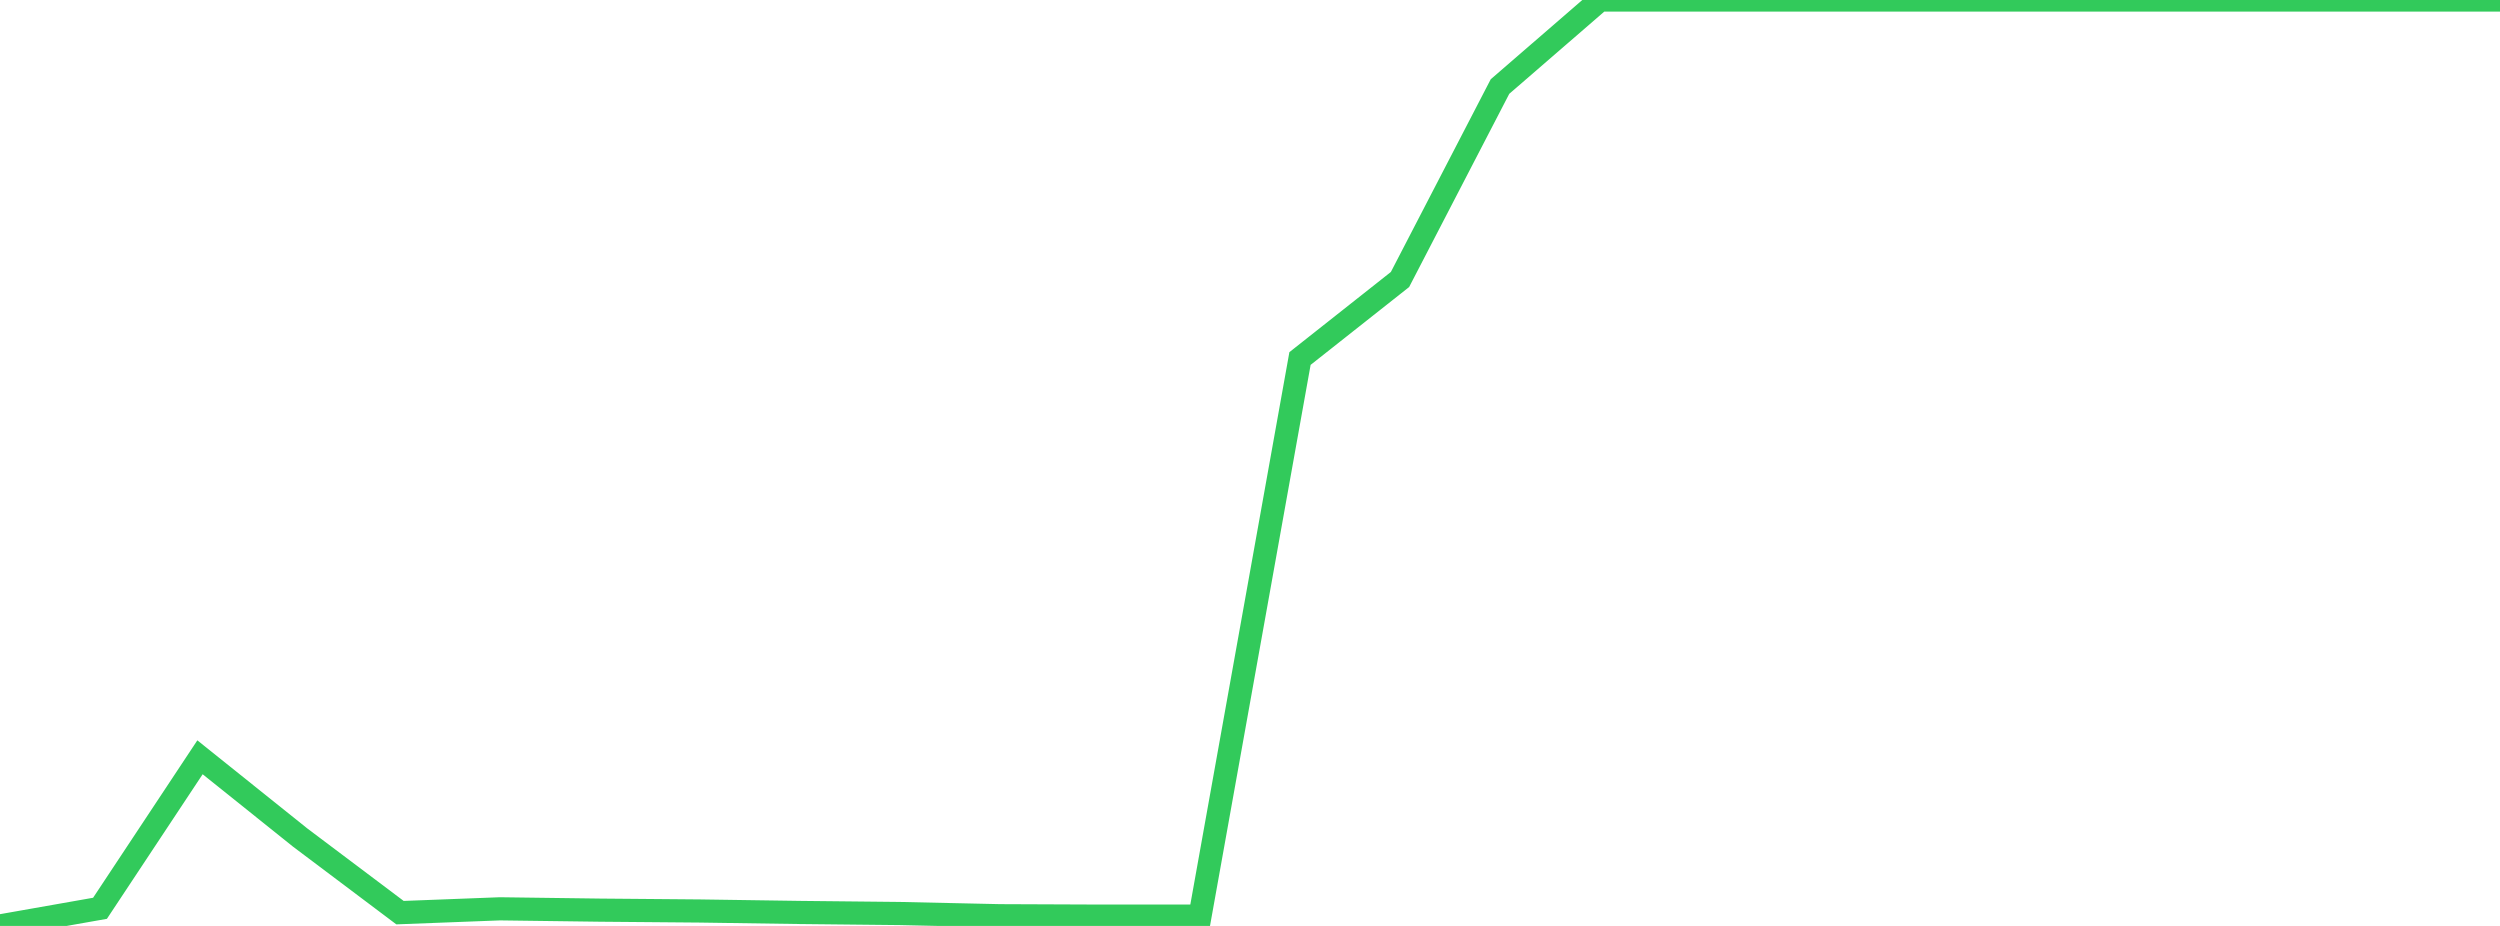 <?xml version="1.0" standalone="no"?>
<!DOCTYPE svg PUBLIC "-//W3C//DTD SVG 1.1//EN" "http://www.w3.org/Graphics/SVG/1.1/DTD/svg11.dtd">

<svg width="135" height="50" viewBox="0 0 135 50" preserveAspectRatio="none" 
  xmlns="http://www.w3.org/2000/svg"
  xmlns:xlink="http://www.w3.org/1999/xlink">


<polyline points="0.0, 50.0 5.4, 49.048 10.8, 40.894 16.2, 45.221 21.6, 49.283 27.0, 49.076 32.4, 49.148 37.8, 49.194 43.2, 49.273 48.6, 49.33 54.0, 49.449 59.4, 49.471 64.8, 49.471 70.2, 19.36 75.6, 15.093 81.0, 4.673 86.4, 0.0 91.8, 0.0 97.2, 0.0 102.6, 0.0 108.0, 0.0 113.4, 0.0 118.8, 0.0 124.2, 0.0 129.6, 0.0 135.0, 0.0" fill="none" stroke="#32ca5b" stroke-width="1.25"/>

</svg>